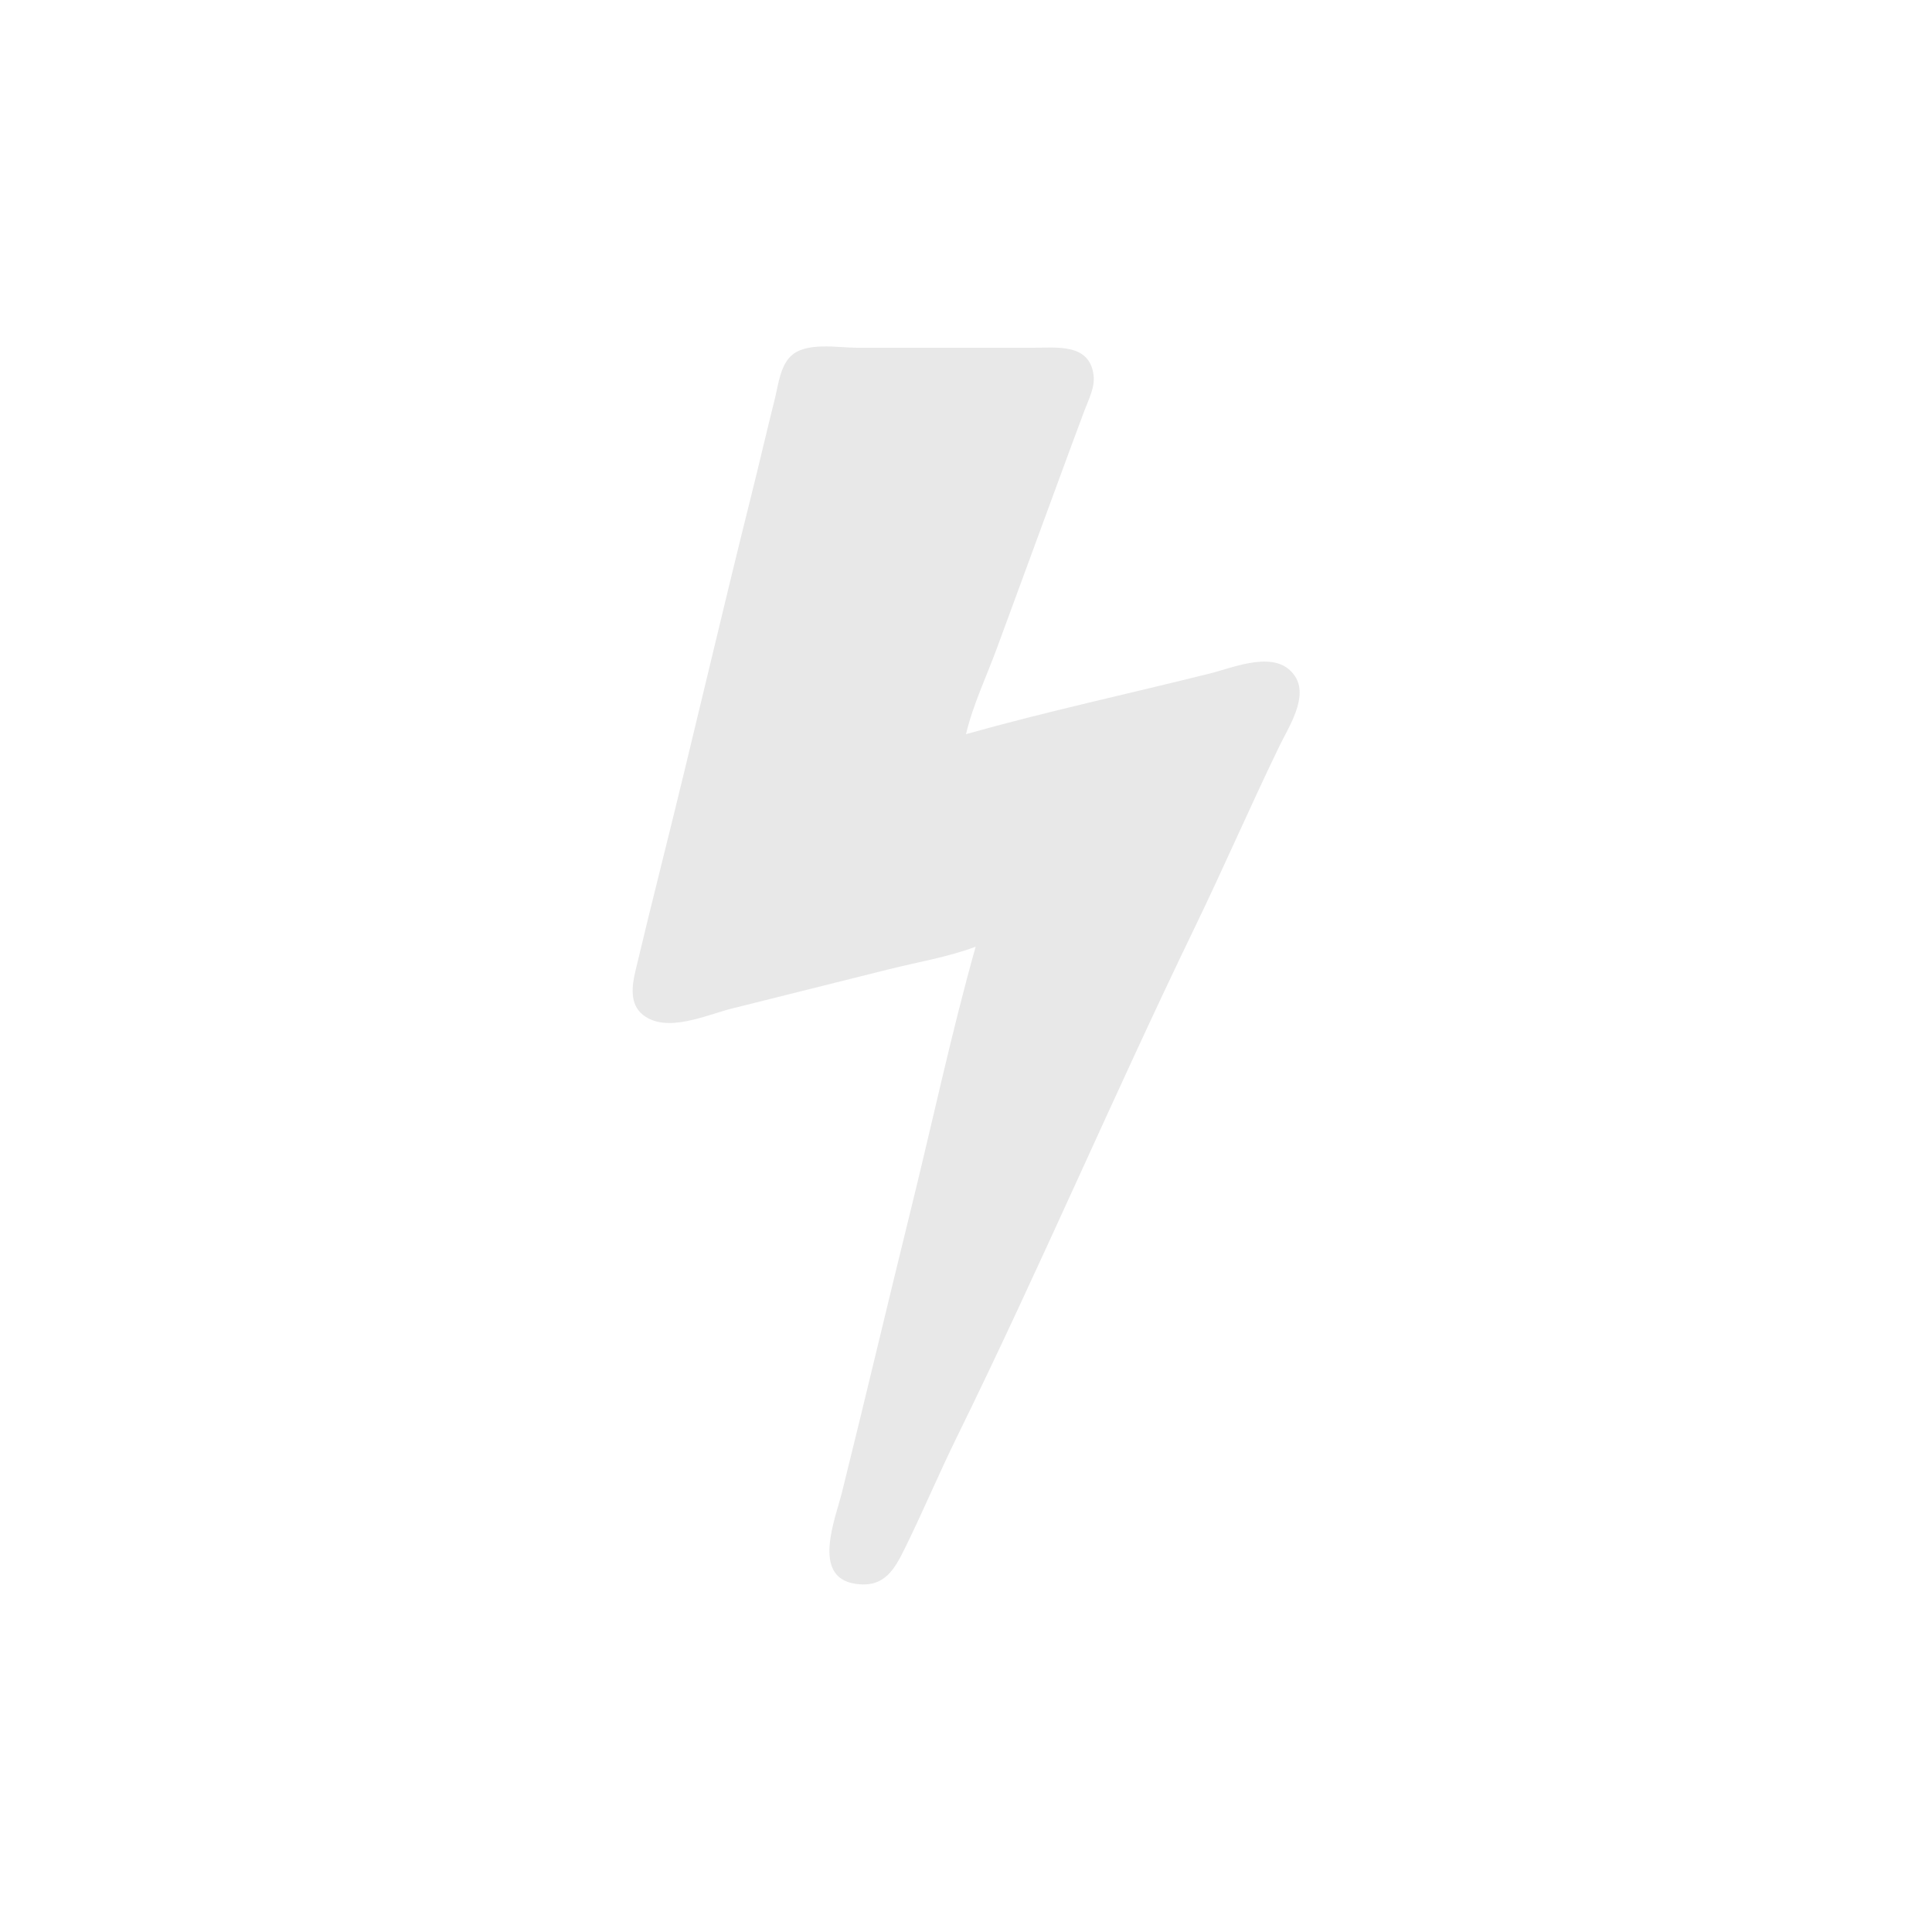 <?xml version="1.0" standalone="yes"?>
<svg xmlns="http://www.w3.org/2000/svg" width="600" height="600">
	<g transform="scale(0.75)">
	<path
		transform="translate(100, 100)"
		style="fill:#e8e8e8; stroke:none;"
		d="M304 292C293.962 327.637 286.245 364.053 277.374 400C267.675 439.303 258.4 478.712 248.627 518C245.894 528.983 235.975 552.943 254 555.786C266.372 557.738 270.476 549.764 275.245 540C282.508 525.13 288.945 509.855 296.244 495C330.463 425.352 360.945 353.857 394.742 284C406.755 259.169 417.727 233.833 429.742 209C433.51 201.21 441.914 188.668 436.258 180.043C428.747 168.591 411.234 176.315 401 178.873C367.375 187.28 333.369 194.601 300 204C302.909 191.725 308.616 179.84 312.947 168L339.053 97C342.349 87.988 345.688 78.988 349.05 70C350.847 65.195 353.547 60.299 352.782 55C350.93 42.158 337.593 44 328 44L255 44C246.94 44 233.677 41.396 227.394 47.533C223.028 51.797 222.287 59.344 220.873 65C217.544 78.317 214.455 91.685 211.127 105C198.479 155.588 186.773 206.413 174.127 257C170.381 271.983 166.706 286.978 163.13 302C161.665 308.158 160.629 315.756 166.189 320.196C176.002 328.033 192.411 320.274 203 317.627L268 301.373C279.877 298.404 292.548 296.32 304 292z"/>
	</g>
</svg>
